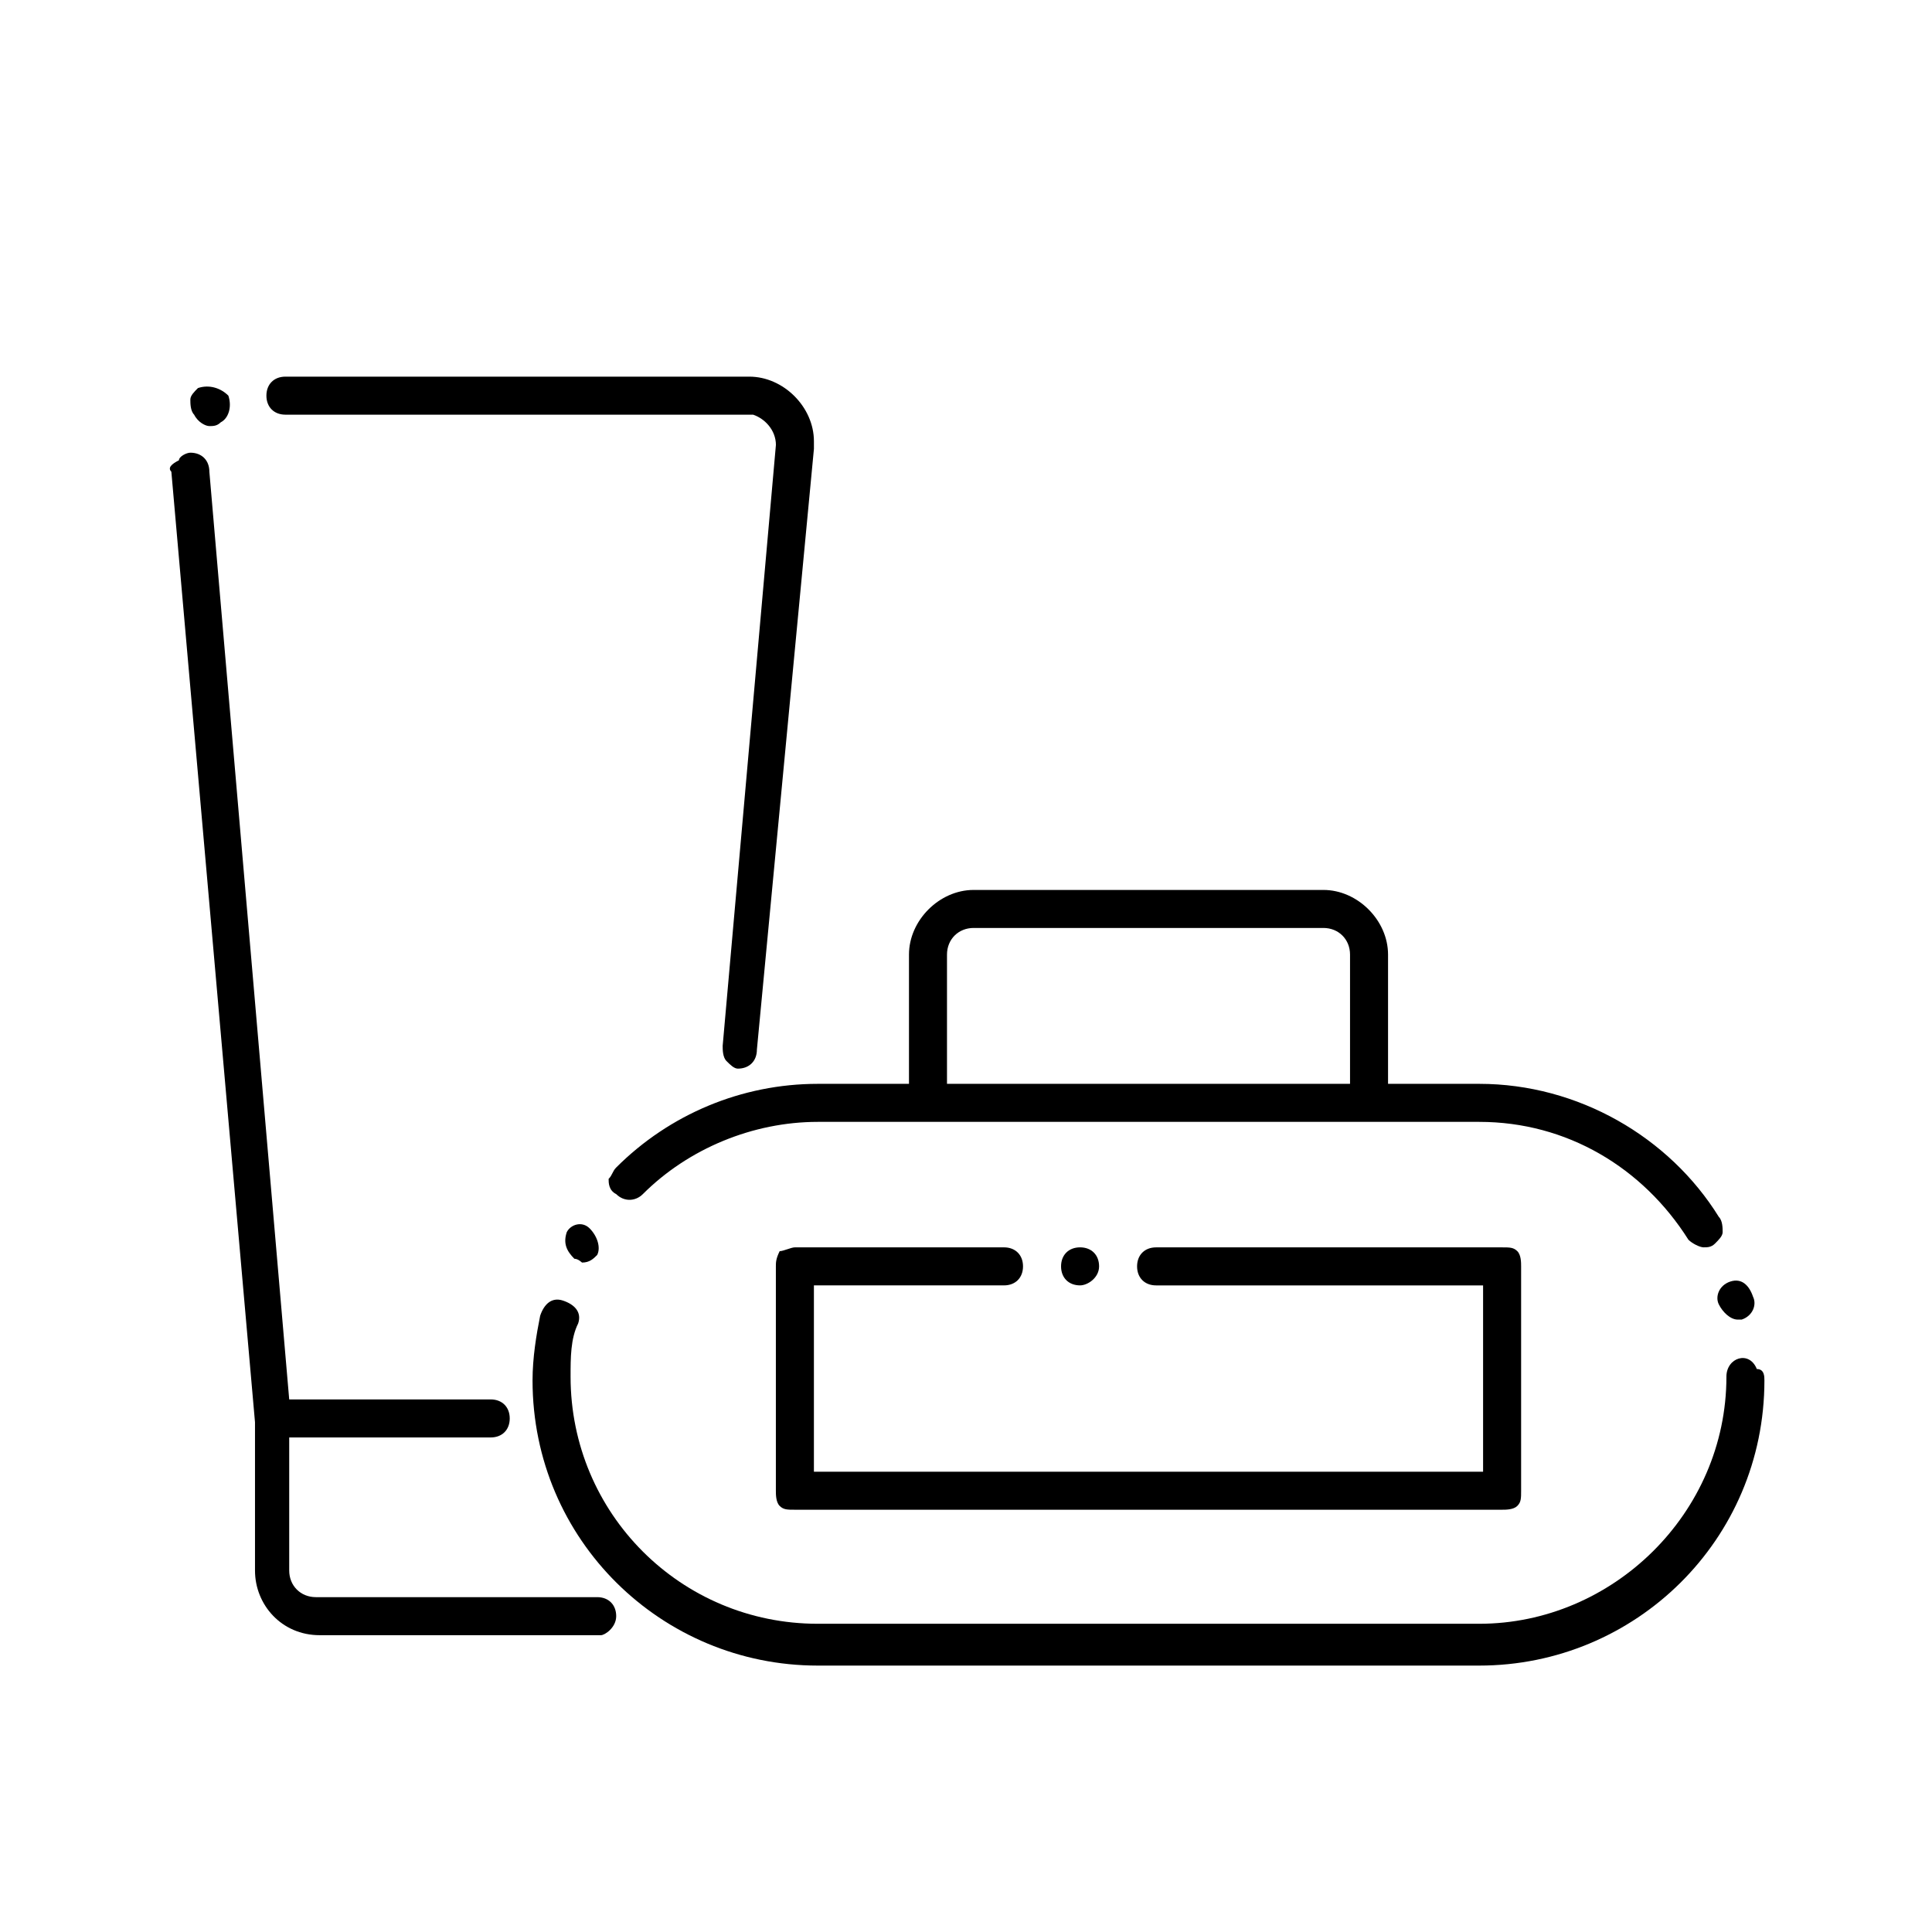 <?xml version="1.0" encoding="UTF-8"?>
<!-- Uploaded to: SVG Repo, www.svgrepo.com, Generator: SVG Repo Mixer Tools -->
<svg fill="#000000" width="800px" height="800px" version="1.1" viewBox="144 144 512 512" xmlns="http://www.w3.org/2000/svg">
 <g>
  <path d="m601.52 508.82c0 36.273-30.23 65.496-65.496 65.496h-175.32c-36.273 0-65.496-29.223-65.496-65.496 0-5.039 0-10.078 2.016-14.105 1.008-3.023-1.008-5.039-4.031-6.047-3.023-1.008-5.039 1.008-6.047 4.031-1.008 5.039-2.016 11.082-2.016 17.129 0 42.32 34.258 75.57 75.57 75.57h175.32c41.312 0 75.57-33.25 75.57-75.57 0-1.008 0-3.023-2.016-3.023-2.012-5.035-8.055-3.019-8.055 2.016z"/>
  <path d="m536.03 431.23h-24.184v-34.258c0-9.07-8.062-17.129-17.129-17.129h-92.699c-9.07 0-17.129 8.062-17.129 17.129v34.258h-24.184c-20.152 0-39.297 8.062-53.402 22.168-1.008 1.008-1.008 2.016-2.016 3.023 0 1.008 0 3.023 2.016 4.031 2.016 2.016 5.039 2.016 7.055 0 12.09-12.09 29.223-19.145 46.352-19.145h175.32c23.176 0 43.328 12.09 55.418 31.234 1.008 1.008 3.023 2.016 4.031 2.016 1.008 0 2.016 0 3.023-1.008 1.008-1.008 2.016-2.016 2.016-3.023s0-3.023-1.008-4.031c-13.105-21.16-37.285-35.266-63.484-35.266zm-34.258 0h-106.81v-34.258c0-4.031 3.023-7.055 7.055-7.055h92.699c4.031 0 7.055 3.023 7.055 7.055z"/>
  <path d="m294.2 470.53c-1.008 3.023 0 5.039 2.016 7.055 1.008 0 2.016 1.008 2.016 1.008 2.016 0 3.023-1.008 4.031-2.016 1.008-2.016 0-5.039-2.016-7.055-2.016-2.016-5.039-1.008-6.047 1.008z"/>
  <path d="m602.53 483.63c-3.023 1.008-4.031 4.031-3.023 6.047 1.008 2.016 3.023 4.031 5.039 4.031h1.008c3.023-1.008 4.031-4.031 3.023-6.047-1.012-3.027-3.023-5.039-6.047-4.031z"/>
  <path d="m307.3 572.3c0-3.023-2.016-5.039-5.039-5.039h-74.562c-4.031 0-7.055-3.023-7.055-7.055v-35.266h53.402c3.023 0 5.039-2.016 5.039-5.039 0-3.023-2.016-5.039-5.039-5.039l-53.402 0.004-21.16-245.86c0-3.023-2.016-5.039-5.039-5.039-1.008 0-3.023 1.008-3.023 2.016-2.012 1.008-3.019 2.016-2.012 3.023l22.168 251.91v39.297c0 9.07 7.055 17.129 17.129 17.129h74.562c1.008 0 4.031-2.016 4.031-5.039z"/>
  <path d="m435.27 479.6c0-3.023-2.016-5.039-5.039-5.039-3.023 0-5.039 2.016-5.039 5.039 0 3.023 2.016 5.039 5.039 5.039 2.016-0.004 5.039-2.016 5.039-5.039z"/>
  <path d="m410.07 484.64c3.023 0 5.039-2.016 5.039-5.039 0-3.023-2.016-5.039-5.039-5.039h-55.418c-1.008 0-3.023 1.008-4.031 1.008-1.008 2.019-1.008 3.027-1.008 4.035v59.449c0 1.008 0 3.023 1.008 4.031 1.008 1.008 2.016 1.008 4.031 1.008h187.42c1.008 0 3.023 0 4.031-1.008 1.008-1.008 1.008-2.016 1.008-4.031v-59.449c0-1.008 0-3.023-1.008-4.031-1.008-1.008-2.016-1.008-4.031-1.008h-91.695c-3.023 0-5.039 2.016-5.039 5.039 0 3.023 2.016 5.039 5.039 5.039h86.656v49.375l-177.34-0.004v-49.375z"/>
  <path d="m349.62 261.95-14.105 159.2c0 1.008 0 3.023 1.008 4.031 1.008 1.008 2.016 2.016 3.023 2.016 3.023 0 5.039-2.016 5.039-5.039l15.113-159.2v-2.016c0-9.07-8.062-17.129-17.129-17.129h-122.93c-3.023 0-5.039 2.016-5.039 5.039 0 3.023 2.016 5.039 5.039 5.039h123.94c3.023 1.008 6.047 4.031 6.047 8.059z"/>
  <path d="m196.46 246.84c-1.008 1.008-2.016 2.016-2.016 3.023 0 1.008 0 3.023 1.008 4.031 1.008 2.016 3.023 3.023 4.031 3.023s2.016 0 3.023-1.008c2.016-1.008 3.023-4.031 2.016-7.055-2.019-2.016-5.043-3.023-8.062-2.016z"/>
 </g>
</svg>